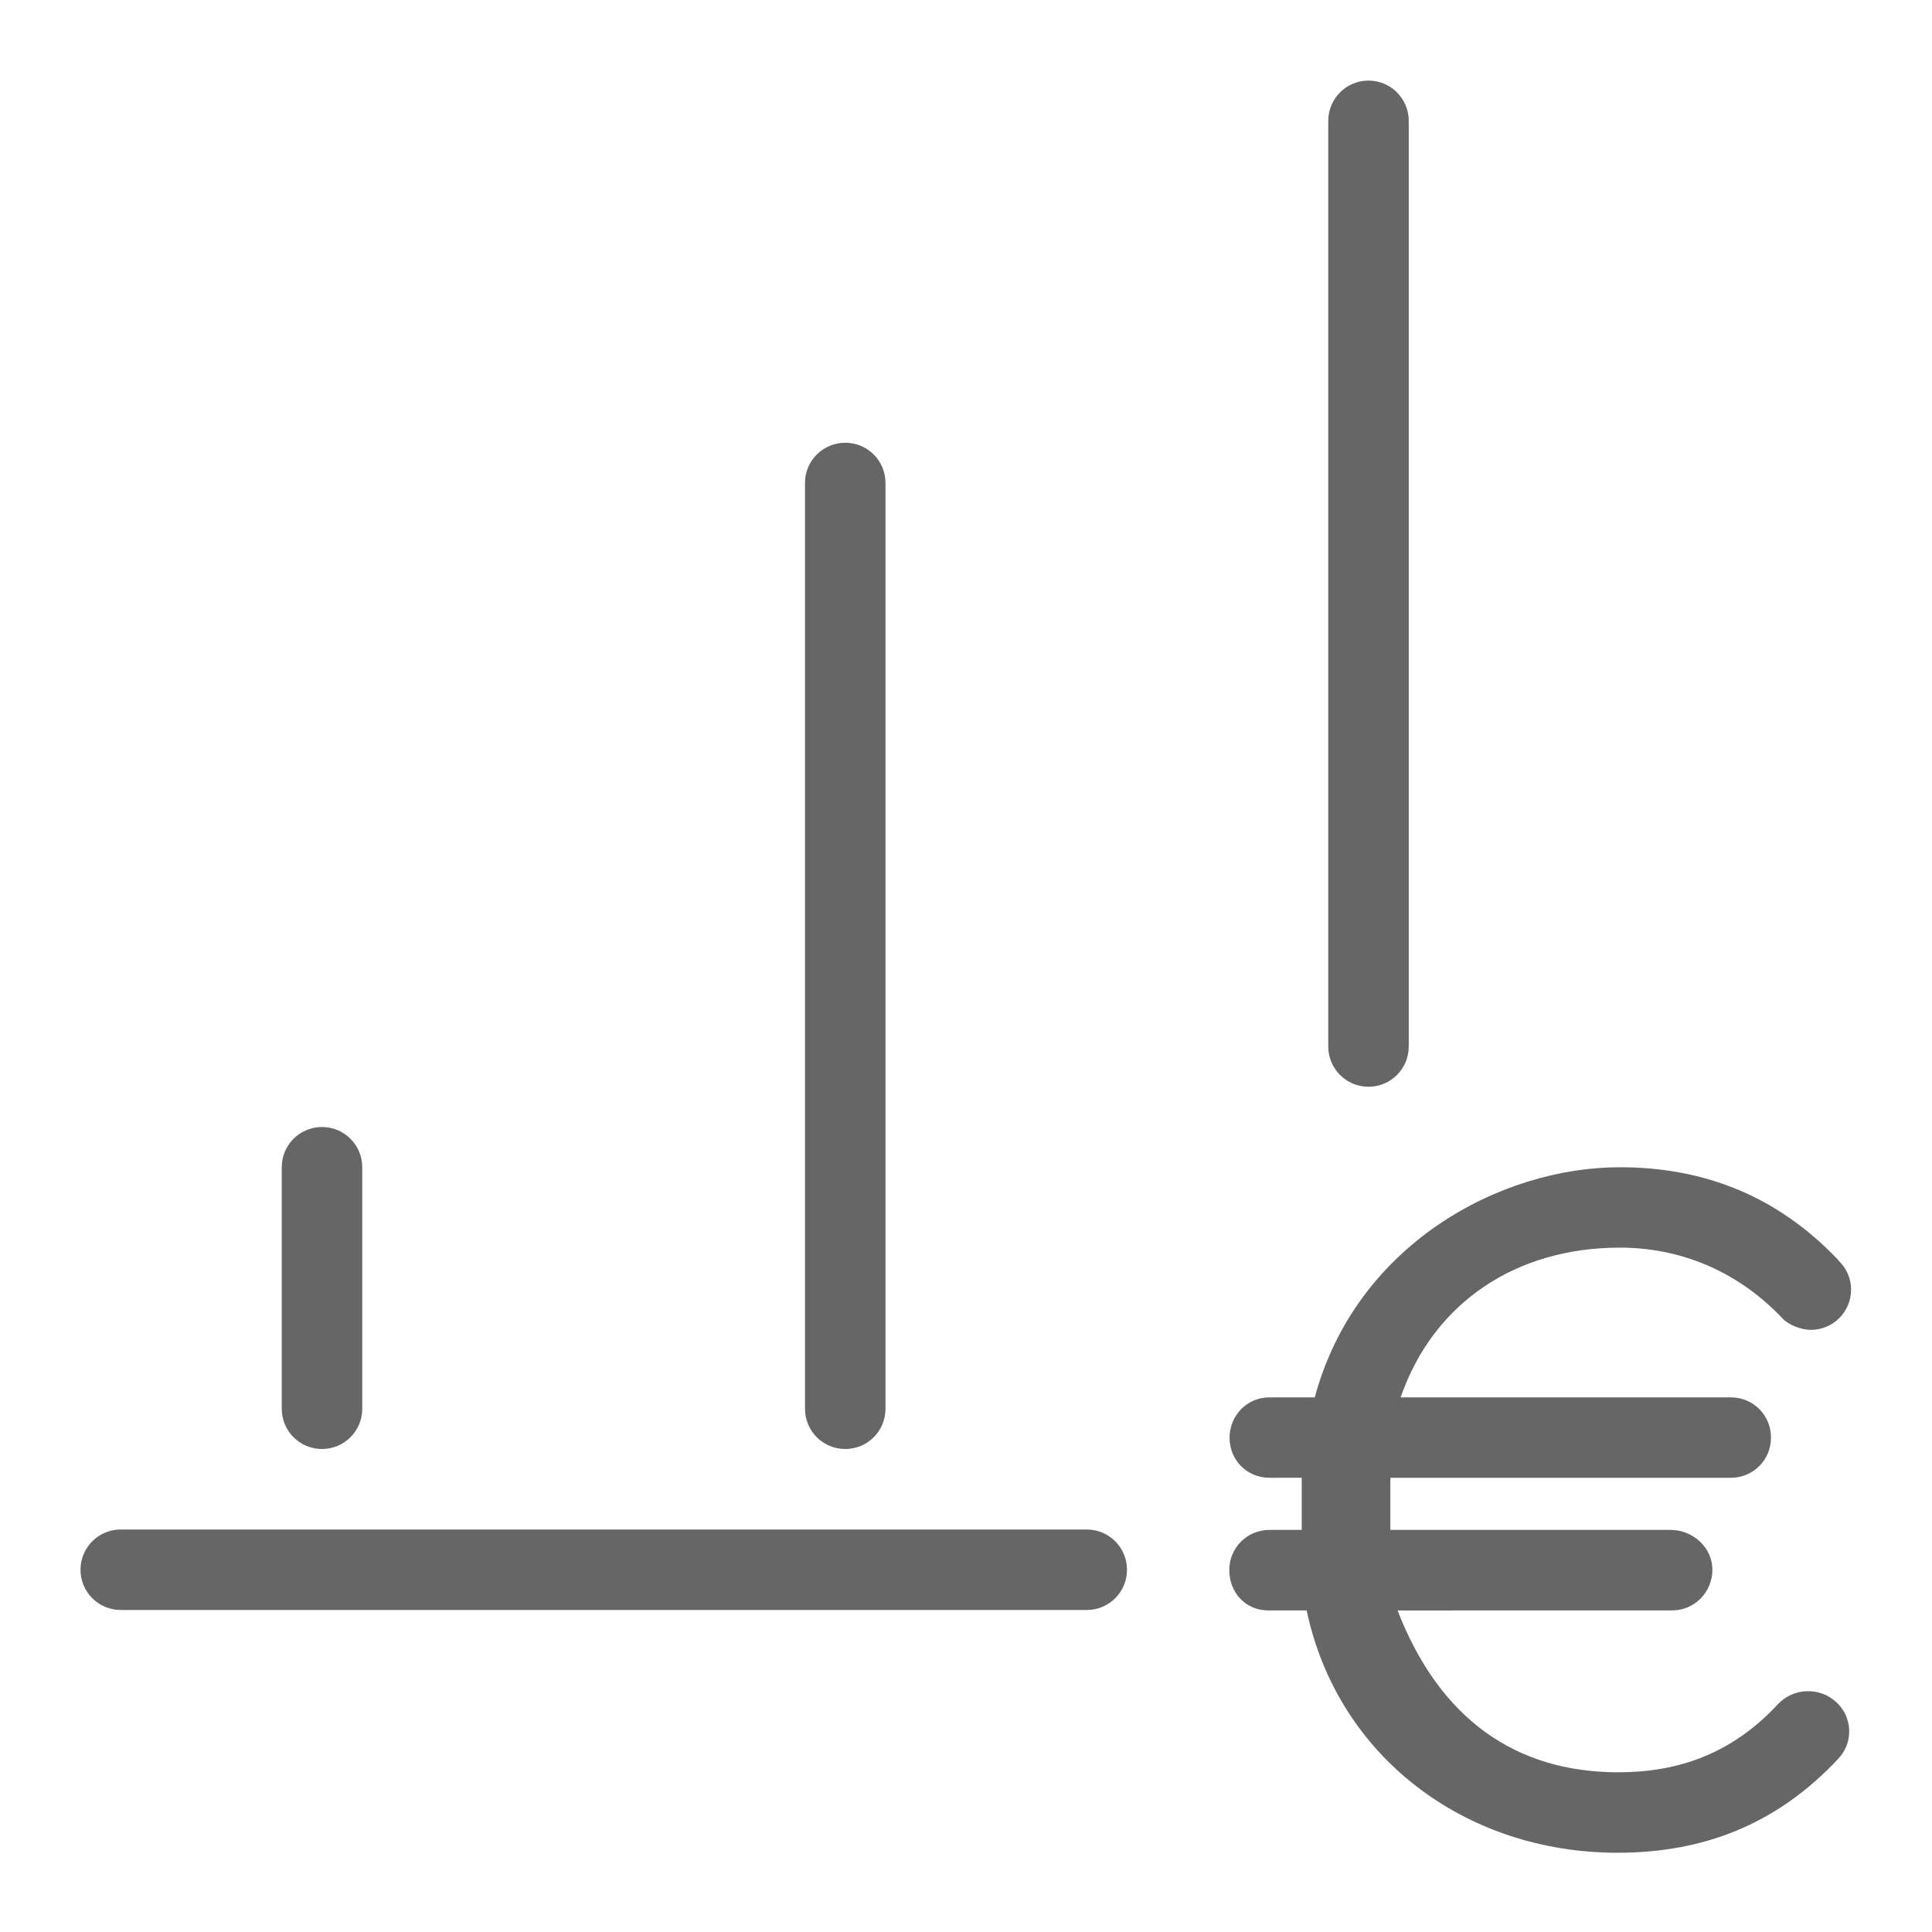 <?xml version="1.0" encoding="utf-8"?>
<!-- Generator: Adobe Illustrator 23.0.2, SVG Export Plug-In . SVG Version: 6.00 Build 0)  -->
<svg version="1.1" xmlns="http://www.w3.org/2000/svg" xmlns:xlink="http://www.w3.org/1999/xlink" x="0px" y="0px"
	 viewBox="0 0 48 48" enable-background="new 0 0 48 48" xml:space="preserve">
<g id="Grid">
</g>
<g id="Icon">
	<path fill="#666666" d="M21,36c0.552,0,1-0.444,1-1V12c0-0.556-0.448-1-1-1s-1,0.444-1,1v23C20,35.556,20.448,36,21,36z"/>
	<path fill="#666666" d="M34,27c0.552,0,1-0.447,1-1V3.002c0-0.552-0.448-1-1-1s-1,0.448-1,1V26C33,26.553,33.448,27,34,27z"/>
	<path fill="#666666" d="M8,36c0.553,0,1-0.447,1-1v-6c0-0.553-0.447-1-1-1s-1,0.447-1,1v6C7,35.553,7.447,36,8,36z"/>
	<path fill="#666666" d="M27,38H3c-0.554,0-1,0.447-1,1s0.446,1,1,1h24c0.553,0,1-0.447,1-1S27.553,38,27,38z"/>
	<path fill="#666666" d="M44.168,42.344l-0.025,0.027c-1.14,1.213-2.465,1.661-3.94,1.661c-0.004,0-0.009,0-0.014,0
		c-2.519-0.007-4.416-1.31-5.467-4.021l6.82-0.001c0.564,0,1.002-0.459,1.002-1.01s-0.48-0.99-1.043-0.99h-6.958v-1.295H43
		c0.563,0,1-0.448,1-0.999s-0.437-0.999-1-0.999h-8.202c0.822-2.367,2.879-3.72,5.445-3.72c1.456,0,2.894,0.545,4.044,1.76
		c0.149,0.157,0.452,0.283,0.703,0.283c0.552,0,1-0.448,1-1c0-0.282-0.119-0.535-0.307-0.717c-0.004-0.004-0.005-0.01-0.009-0.015
		C44.126,29.675,42.282,29,40.242,29c-2.979,0-6.555,1.928-7.577,5.717h-1.124c-0.563,0-0.993,0.454-0.993,1.005
		s0.43,0.993,0.993,0.993l0.8-0.001l0,1.296h-0.8c-0.563,0-1,0.449-1,1c0,0.551,0.401,1,0.965,1h0.957
		c0.767,3.626,3.929,6.021,7.725,6.021c2.094,0,3.941-0.679,5.491-2.344c0.183-0.197,0.276-0.453,0.263-0.72
		c-0.014-0.268-0.133-0.514-0.335-0.692C45.19,41.906,44.547,41.936,44.168,42.344z"/>
</g>
</svg>
